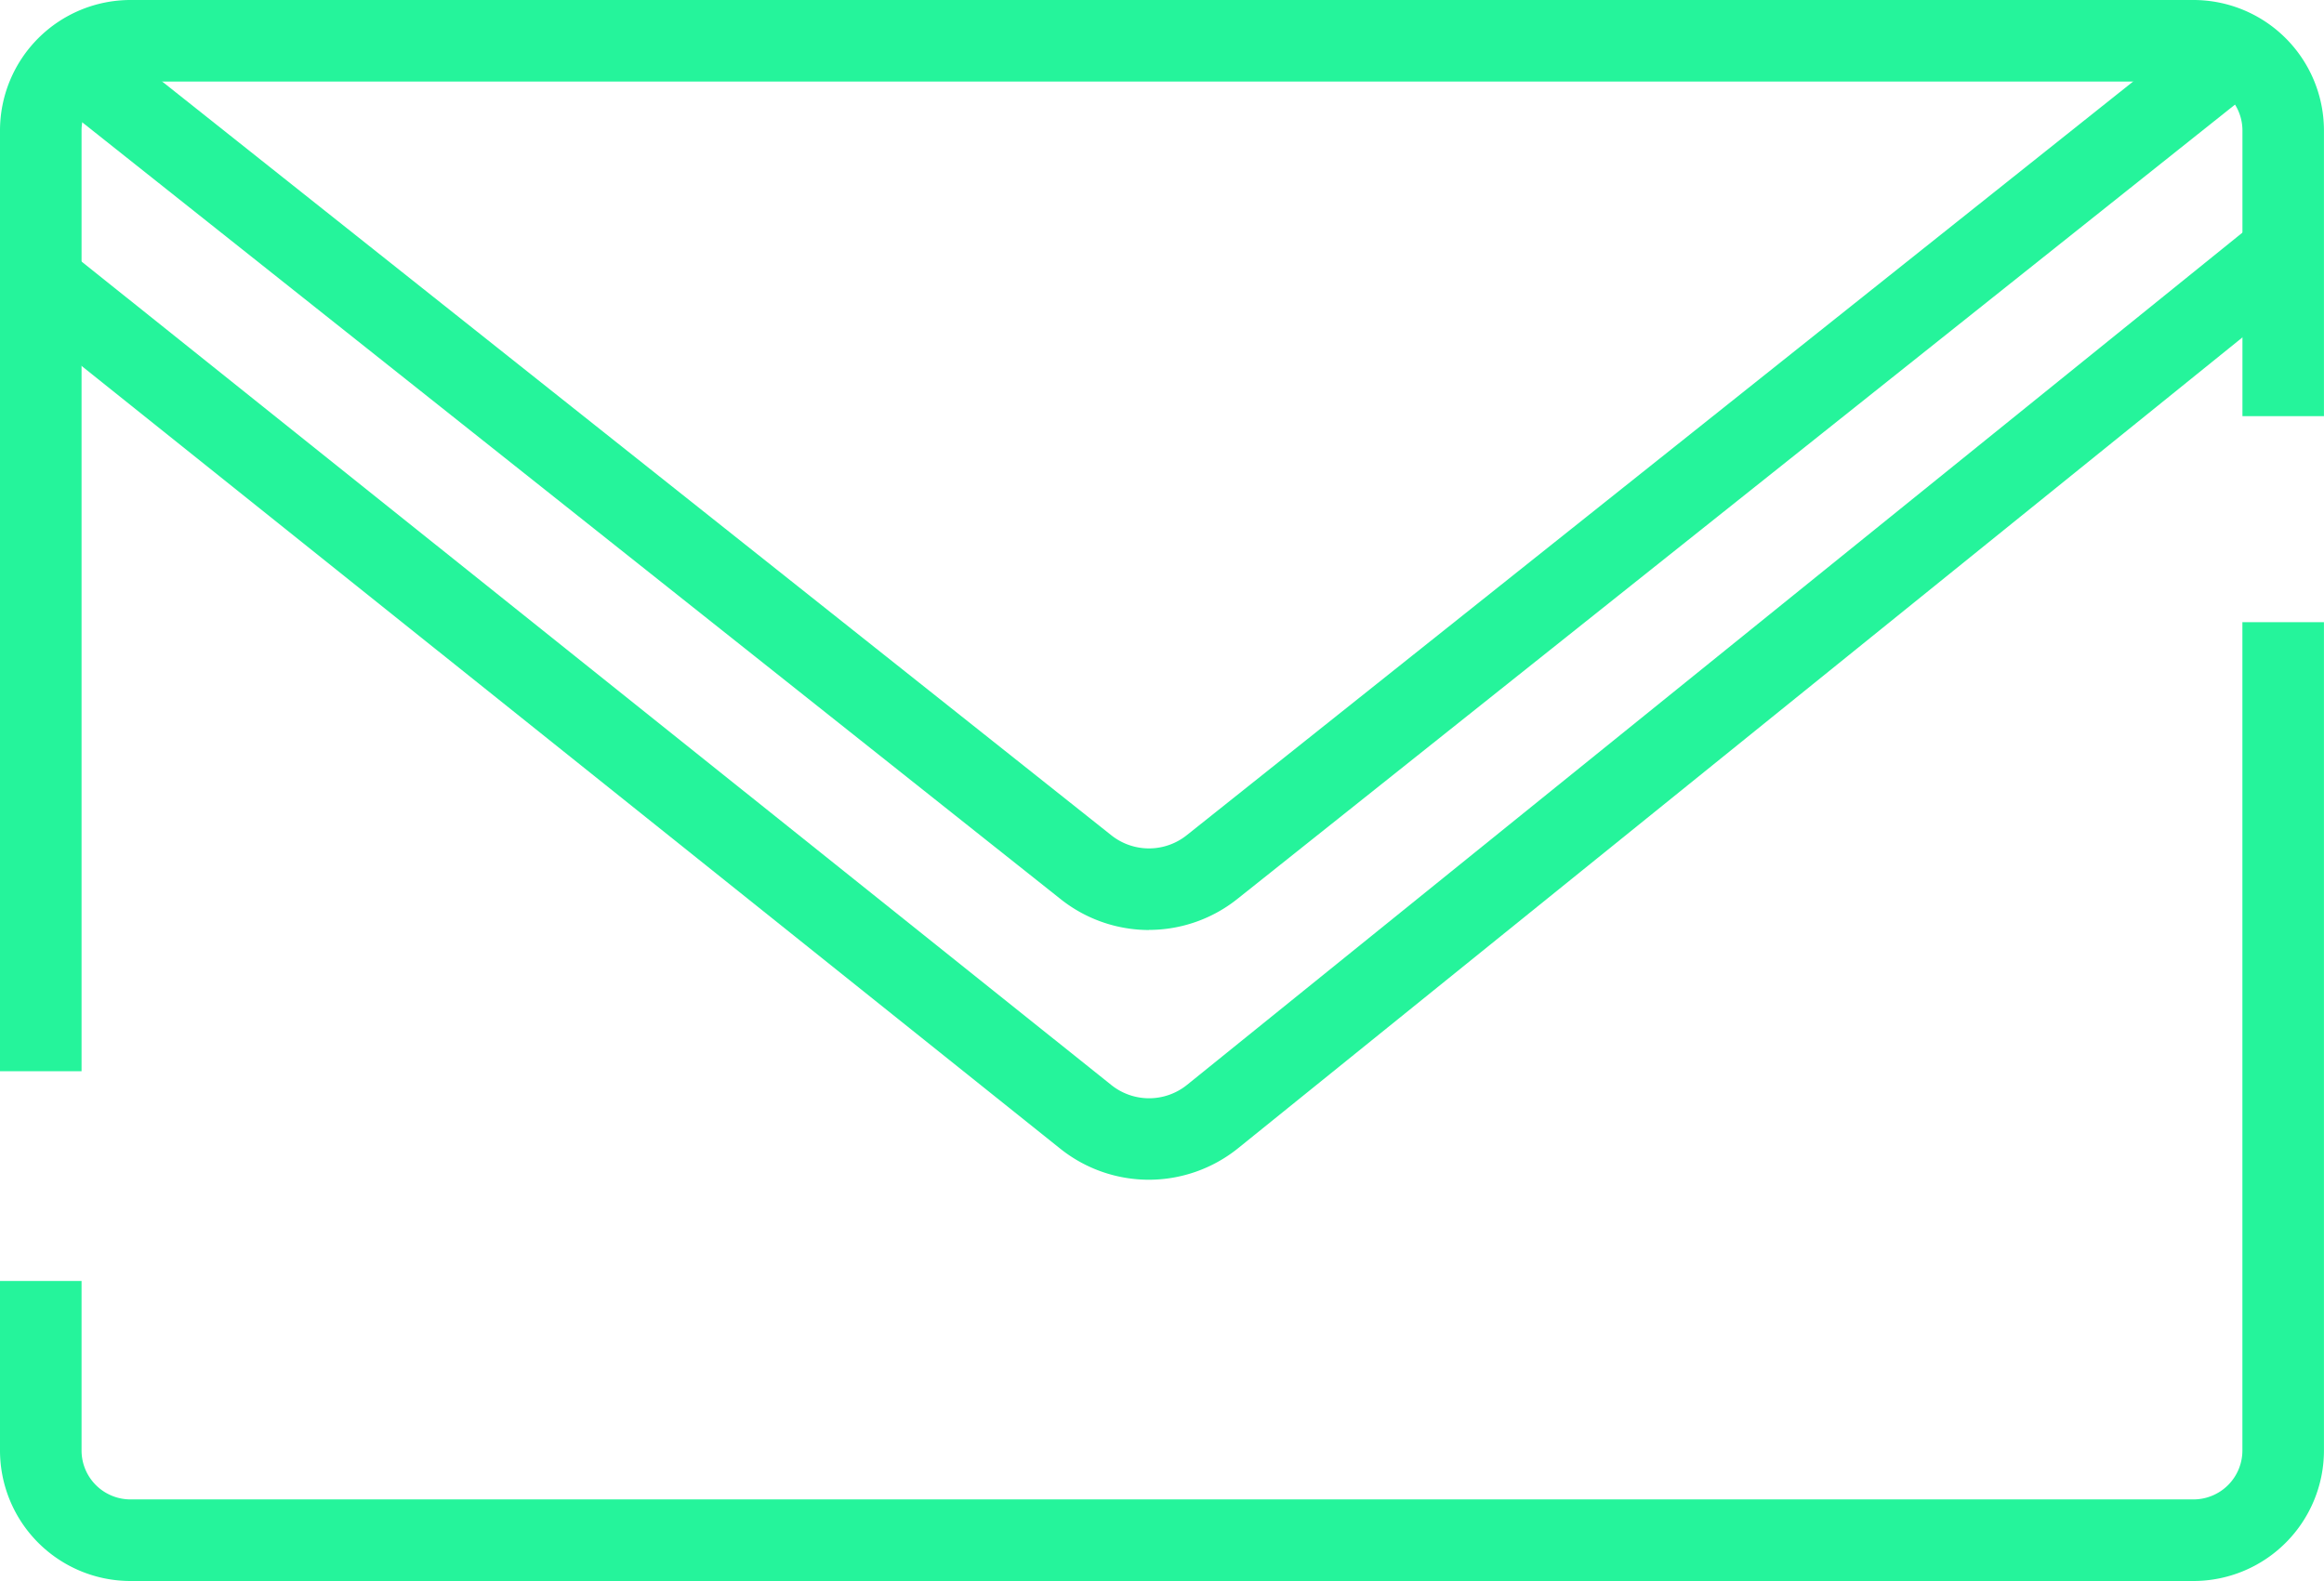 <svg xmlns="http://www.w3.org/2000/svg" xmlns:xlink="http://www.w3.org/1999/xlink" width="48.301" height="32.864" viewBox="0 0 48.301 32.864">
  <defs>
    <clipPath id="clip-path">
      <rect id="Rectangle_3356" data-name="Rectangle 3356" width="48.301" height="32.864" fill="none"/>
    </clipPath>
  </defs>
  <g id="Group_3441" data-name="Group 3441" transform="translate(0)">
    <g id="Group_3440" data-name="Group 3440" transform="translate(0 0)" clip-path="url(#clip-path)">
      <path id="Path_6363" data-name="Path 6363" d="M1.695,22.268H0V2.711A2.714,2.714,0,0,1,2.711,0H45.589A2.714,2.714,0,0,1,48.3,2.711v5.94H46.606V2.711a1.018,1.018,0,0,0-1.016-1.016H2.711A1.018,1.018,0,0,0,1.695,2.711Z" transform="translate(0 0)" fill="#25f49b"/>
      <path id="Path_6364" data-name="Path 6364" d="M45.589,50.457H2.711A2.714,2.714,0,0,1,0,47.746V44.22H1.695v3.525a1.017,1.017,0,0,0,1.016,1.016H45.589a1.017,1.017,0,0,0,1.016-1.016V30.526H48.3v17.22a2.714,2.714,0,0,1-2.711,2.711" transform="translate(0 -17.593)" fill="#25f49b"/>
      <path id="Path_6365" data-name="Path 6365" d="M25.208,19.85a2.953,2.953,0,0,1-1.84-.645L2.3,2.475,3.358,1.148l21.064,16.73a1.258,1.258,0,0,0,1.572,0L47.31.9l1.056,1.325L27.05,19.2a2.953,2.953,0,0,1-1.843.648" transform="translate(-1.328 -0.518)" fill="#25f49b"/>
      <path id="Path_6366" data-name="Path 6366" d="M24.4,30.475a2.949,2.949,0,0,1-1.838-.644L.91,12.511l1.058-1.323L23.621,28.506a1.256,1.256,0,0,0,1.57,0L47.7,10.327l1.064,1.319L26.251,29.824a2.959,2.959,0,0,1-1.849.651" transform="translate(-0.524 -5.952)" fill="#25f49b"/>
    </g>
  </g>
</svg>
